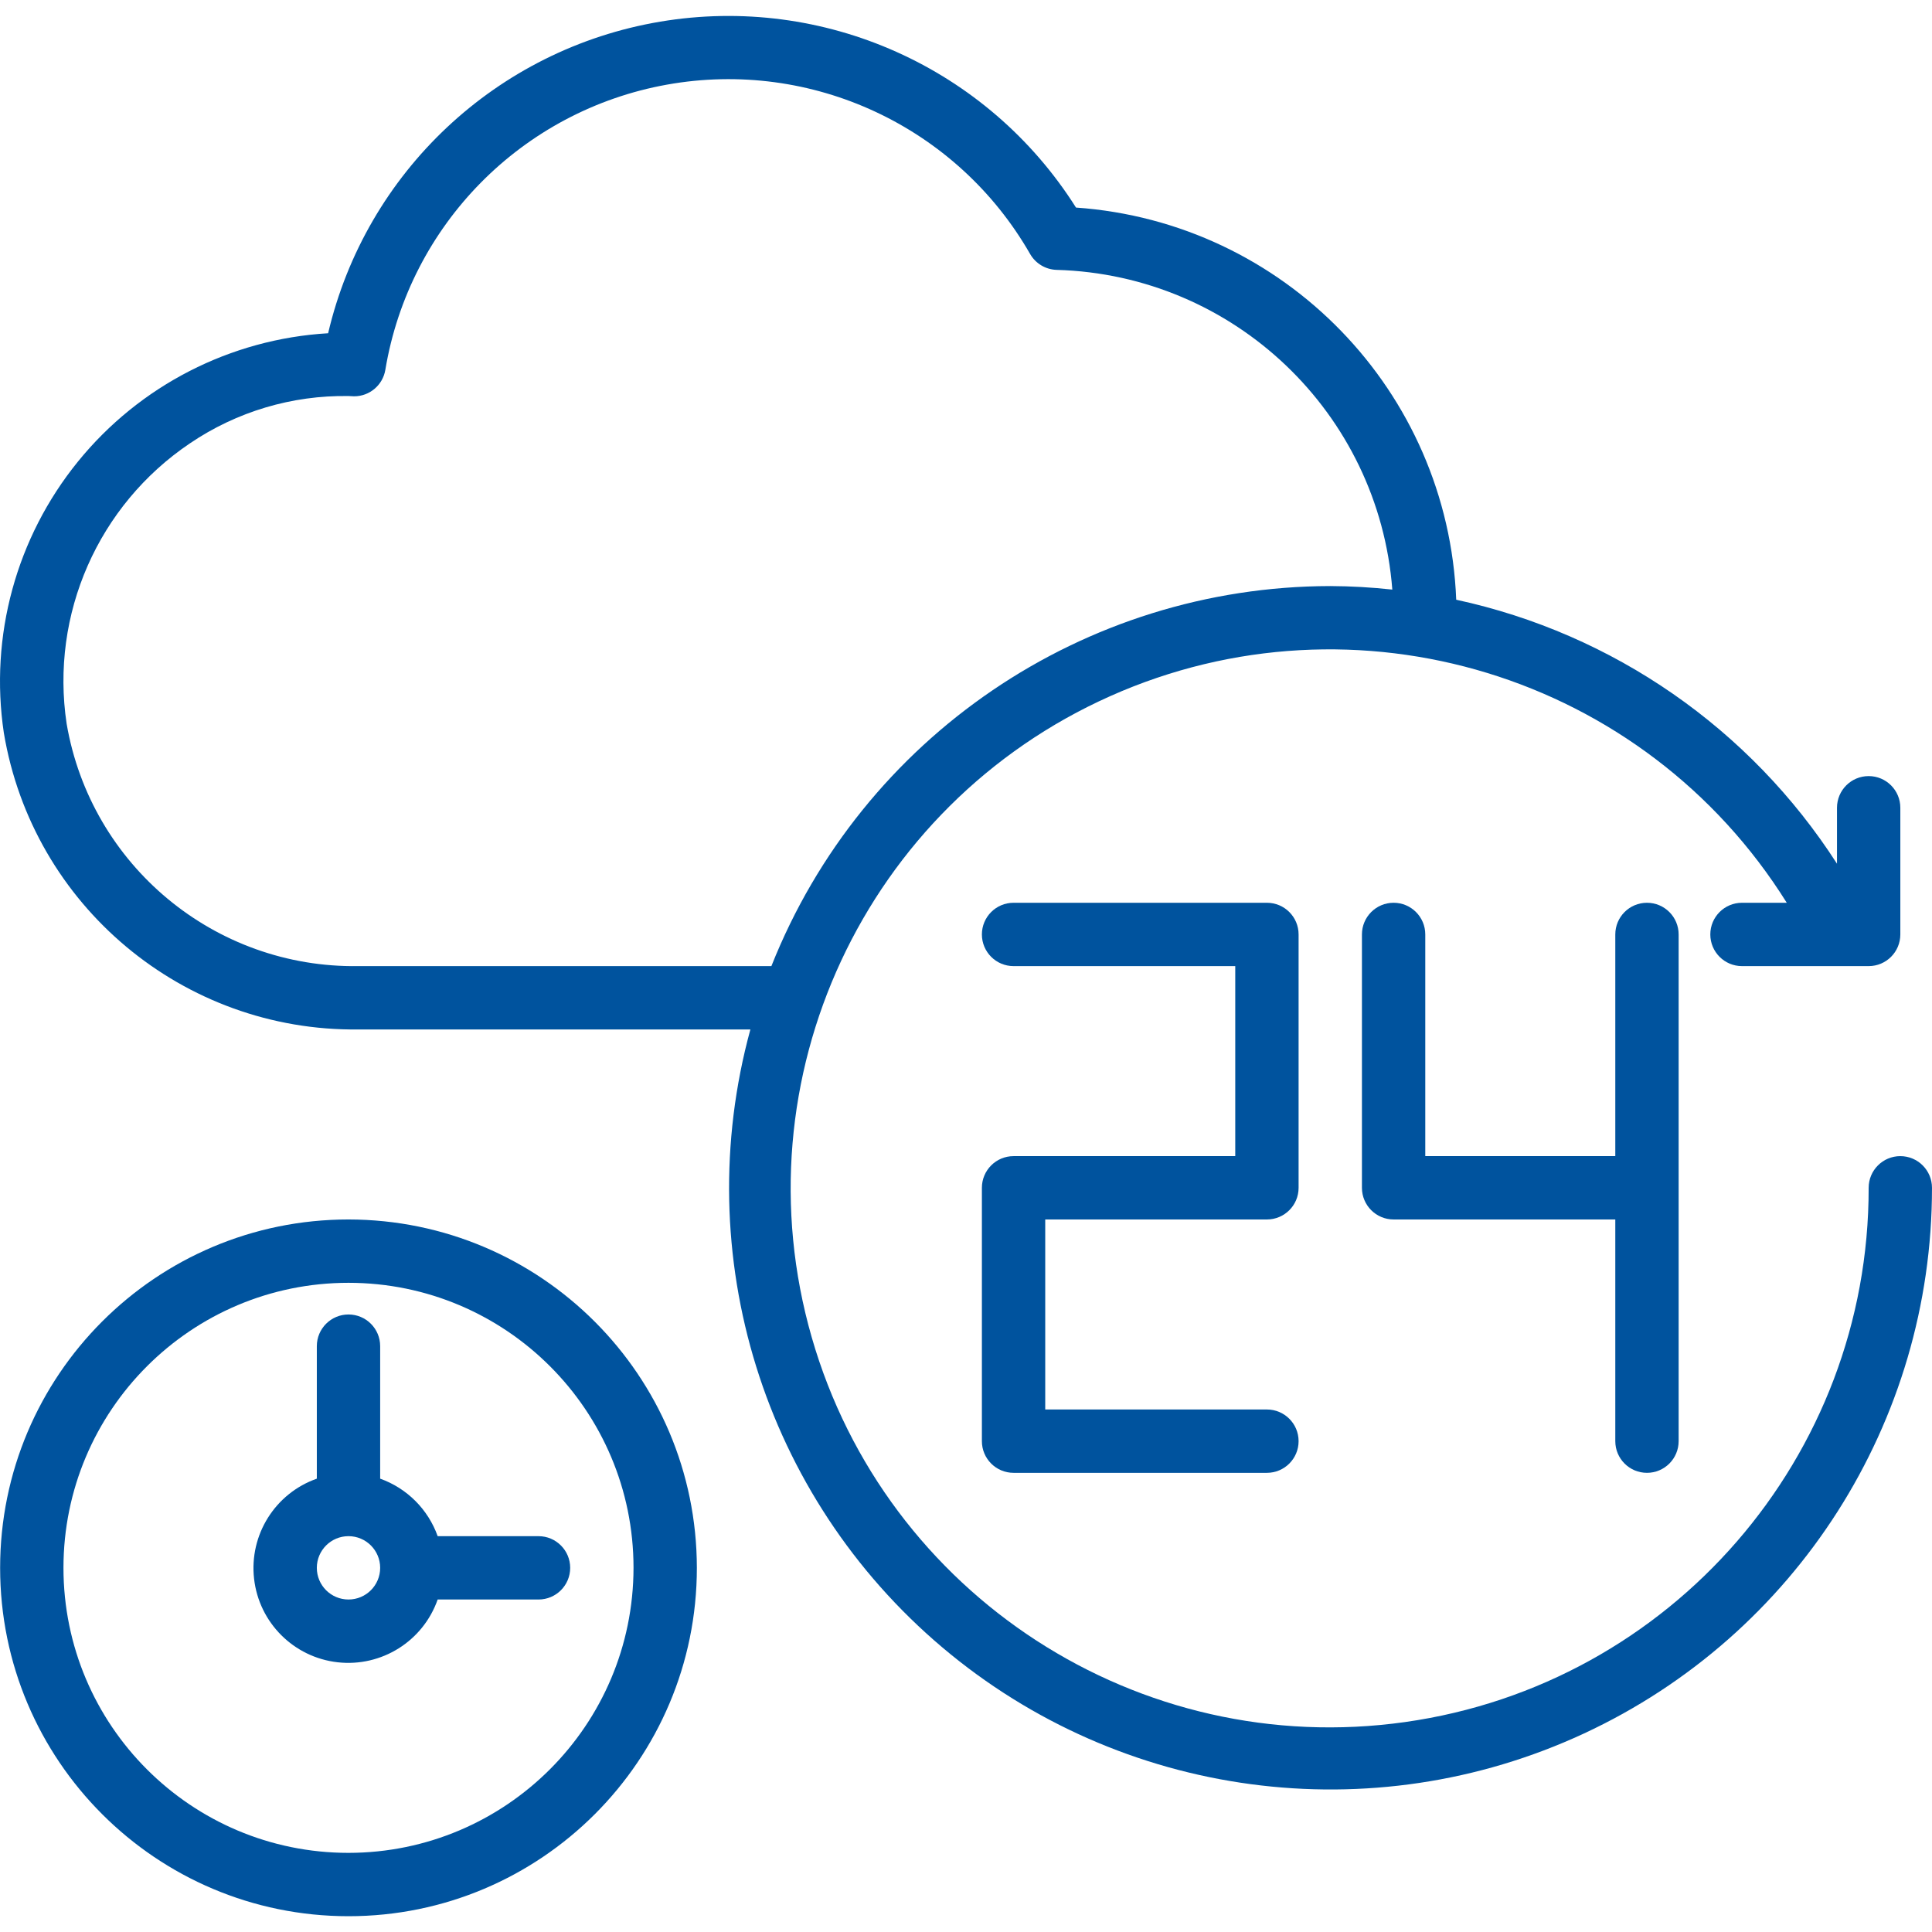 <?xml version="1.0"?>
<svg xmlns="http://www.w3.org/2000/svg" height="512px" viewBox="0 -4 488.032 488" width="512px" class=""><g><path d="m480.031 288.027c-4.418 0-8 3.582-8 8 .074 67.887-49.871 125.449-117.086 134.953-67.215 9.5-131.16-31.965-149.906-97.207-18.746-65.242 13.434-134.328 75.441-161.957 62.004-27.625 134.891-5.355 170.863 52.211h-11.312c-4.418 0-8 3.582-8 8 0 4.422 3.582 8 8 8h32c4.418 0 8-3.578 8-8v-32c0-4.418-3.582-8-8-8s-8 3.582-8 8v14.137c-21.93-34.121-56.535-58.117-96.184-66.688-2.074-52.68-43.457-95.359-96.047-99.062-22.348-35.383-63.746-53.898-105.02-46.961-41.27 6.938-74.344 37.969-83.895 78.711-24.684 1.453-47.617 13.219-63.199 32.418s-22.375 44.062-18.719 68.52c7.289 43.652 45.324 75.465 89.574 74.926h99.008c-15.594 57.051 3.34 117.965 48.523 156.129 45.184 38.16 108.406 46.633 162.043 21.715 53.637-24.918 87.938-78.699 87.914-137.844 0-4.418-3.582-8-8-8zm-389.488-48c-36.301.551-67.586-25.438-73.711-61.223-4.164-27.648 7.965-55.223 31.16-70.84 11.801-8 25.785-12.168 40.039-11.938h.051c.215 0 1.152.066 1.367.066 3.906 0 7.242-2.824 7.887-6.68 6.094-36.637 34.57-65.48 71.129-72.047 36.555-6.566 73.289 10.566 91.75 42.789 1.387 2.402 3.918 3.918 6.691 4 44.766 1.258 81.359 36.109 84.797 80.762-5.203-.57-10.434-.867-15.672-.891-62.27.098-118.195 38.125-141.176 96zm0 0" data-original="#000000" class="active-path" data-old_color="#00539e" fill="#00539e"/><path d="m320.031 304.027c4.418 0 8-3.578 8-8v-64c0-4.418-3.582-8-8-8h-64c-4.418 0-8 3.582-8 8 0 4.422 3.582 8 8 8h56v48h-56c-4.418 0-8 3.582-8 8v64c0 4.422 3.582 8 8 8h64c4.418 0 8-3.578 8-8 0-4.418-3.582-8-8-8h-56v-48zm0 0" data-original="#000000" class="active-path" data-old_color="#00539e" fill="#00539e"/><path d="m416.031 368.027c4.418 0 8-3.578 8-8v-128c0-4.418-3.582-8-8-8s-8 3.582-8 8v56h-48v-56c0-4.418-3.582-8-8-8s-8 3.582-8 8v64c0 4.422 3.582 8 8 8h56v56c0 4.422 3.582 8 8 8zm0 0" data-original="#000000" class="active-path" data-old_color="#00539e" fill="#00539e"/><path d="m88.031 304.027c-48.602 0-88 39.402-88 88 0 48.602 39.398 88 88 88s88-39.398 88-88c-.051-48.578-39.418-87.945-88-88zm0 160c-39.762 0-72-32.234-72-72 0-39.762 32.238-72 72-72 39.766 0 72 32.238 72 72-.043 39.75-32.254 71.957-72 72zm0 0" data-original="#000000" class="active-path" data-old_color="#00539e" fill="#00539e"/><path d="m110.559 384.027c-2.418-6.773-7.75-12.105-14.527-14.527v-33.473c0-4.418-3.582-8-8-8s-8 3.582-8 8v33.473c-10.531 3.703-17.109 14.191-15.852 25.281 1.254 11.094 10.008 19.848 21.098 21.102 11.094 1.254 21.582-5.32 25.281-15.855h25.473c4.418 0 8-3.578 8-8 0-4.418-3.582-8-8-8zm-22.527 16c-4.418 0-8-3.578-8-8 0-4.418 3.582-8 8-8s8 3.582 8 8c0 4.422-3.582 8-8 8zm0 0" data-original="#000000" class="active-path" data-old_color="#00539e" fill="#00539e"/></g> </svg>
